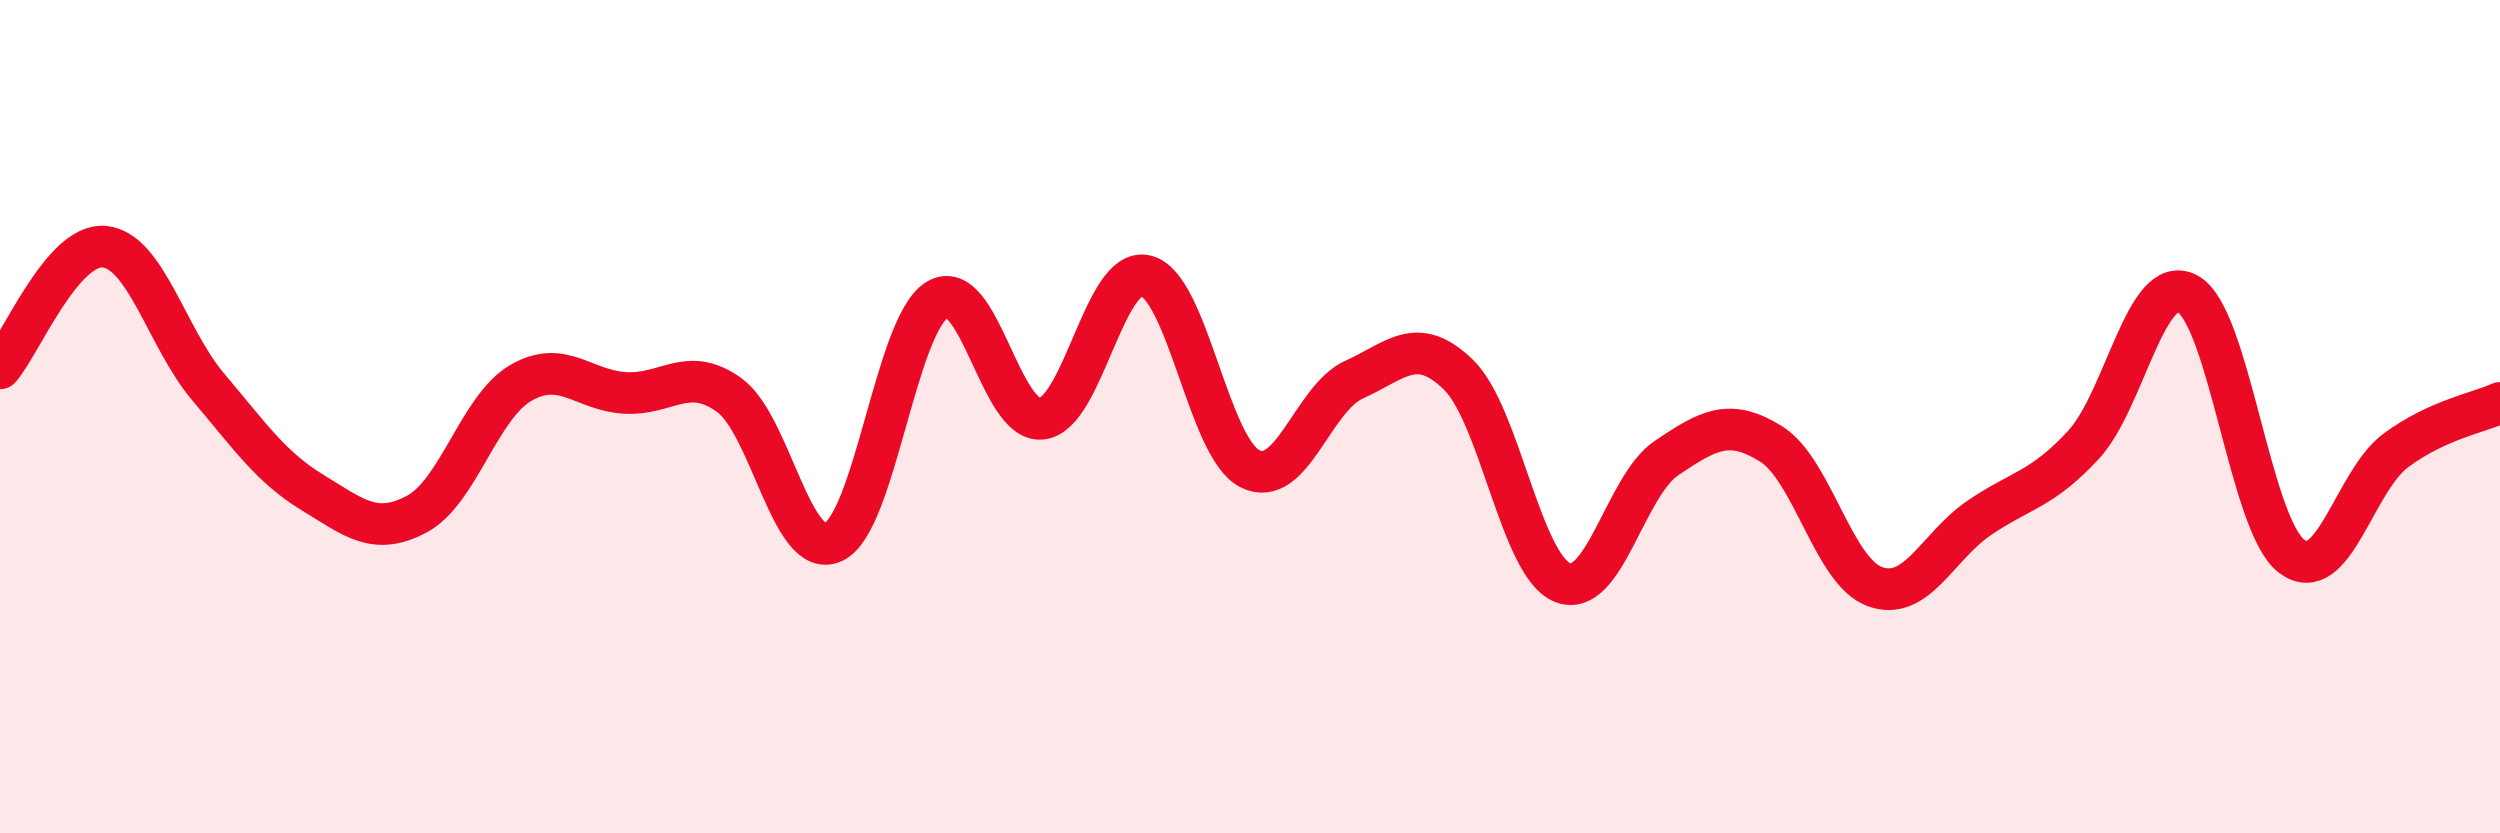 
    <svg width="60" height="20" viewBox="0 0 60 20" xmlns="http://www.w3.org/2000/svg">
      <path
        d="M 0,8.84 C 0.5,8.26 1.5,5.83 2.5,5.92 C 3.5,6.01 4,8.11 5,9.29 C 6,10.47 6.5,11.21 7.5,11.82 C 8.5,12.43 9,12.87 10,12.34 C 11,11.81 11.5,9.77 12.5,9.19 C 13.5,8.61 14,9.37 15,9.43 C 16,9.49 16.5,8.76 17.5,9.48 C 18.5,10.2 19,13.47 20,13.01 C 21,12.55 21.5,7.78 22.5,7.19 C 23.5,6.6 24,10.16 25,10.05 C 26,9.94 26.5,6.38 27.5,6.62 C 28.5,6.86 29,10.75 30,11.25 C 31,11.75 31.5,9.56 32.5,9.11 C 33.5,8.66 34,8.02 35,8.99 C 36,9.96 36.5,13.58 37.5,13.98 C 38.5,14.38 39,11.66 40,10.99 C 41,10.32 41.5,10.03 42.5,10.65 C 43.5,11.27 44,13.72 45,14.08 C 46,14.44 46.5,13.11 47.5,12.43 C 48.5,11.75 49,11.76 50,10.68 C 51,9.6 51.5,6.52 52.5,7.05 C 53.5,7.58 54,12.6 55,13.35 C 56,14.1 56.5,11.55 57.5,10.81 C 58.5,10.07 59.5,9.9 60,9.67L60 20L0 20Z"
        fill="#EB0A25"
        opacity="0.1"
        stroke-linecap="round"
        stroke-linejoin="round"
      />
      <path
        d="M 0,8.84 C 0.5,8.26 1.5,5.83 2.5,5.92 C 3.5,6.01 4,8.11 5,9.29 C 6,10.47 6.5,11.21 7.5,11.82 C 8.5,12.43 9,12.87 10,12.34 C 11,11.81 11.5,9.77 12.5,9.19 C 13.5,8.61 14,9.37 15,9.43 C 16,9.49 16.5,8.76 17.5,9.48 C 18.5,10.2 19,13.47 20,13.01 C 21,12.55 21.5,7.78 22.5,7.19 C 23.5,6.6 24,10.16 25,10.05 C 26,9.94 26.5,6.38 27.5,6.62 C 28.5,6.86 29,10.75 30,11.25 C 31,11.75 31.5,9.56 32.5,9.11 C 33.5,8.66 34,8.02 35,8.99 C 36,9.96 36.5,13.58 37.5,13.98 C 38.5,14.38 39,11.66 40,10.99 C 41,10.32 41.5,10.03 42.5,10.65 C 43.5,11.27 44,13.72 45,14.08 C 46,14.44 46.5,13.11 47.5,12.43 C 48.5,11.75 49,11.76 50,10.68 C 51,9.6 51.5,6.52 52.5,7.05 C 53.5,7.58 54,12.6 55,13.35 C 56,14.1 56.5,11.55 57.5,10.81 C 58.5,10.07 59.5,9.9 60,9.67"
        stroke="#EB0A25"
        stroke-width="1"
        fill="none"
        stroke-linecap="round"
        stroke-linejoin="round"
      />
    </svg>
  